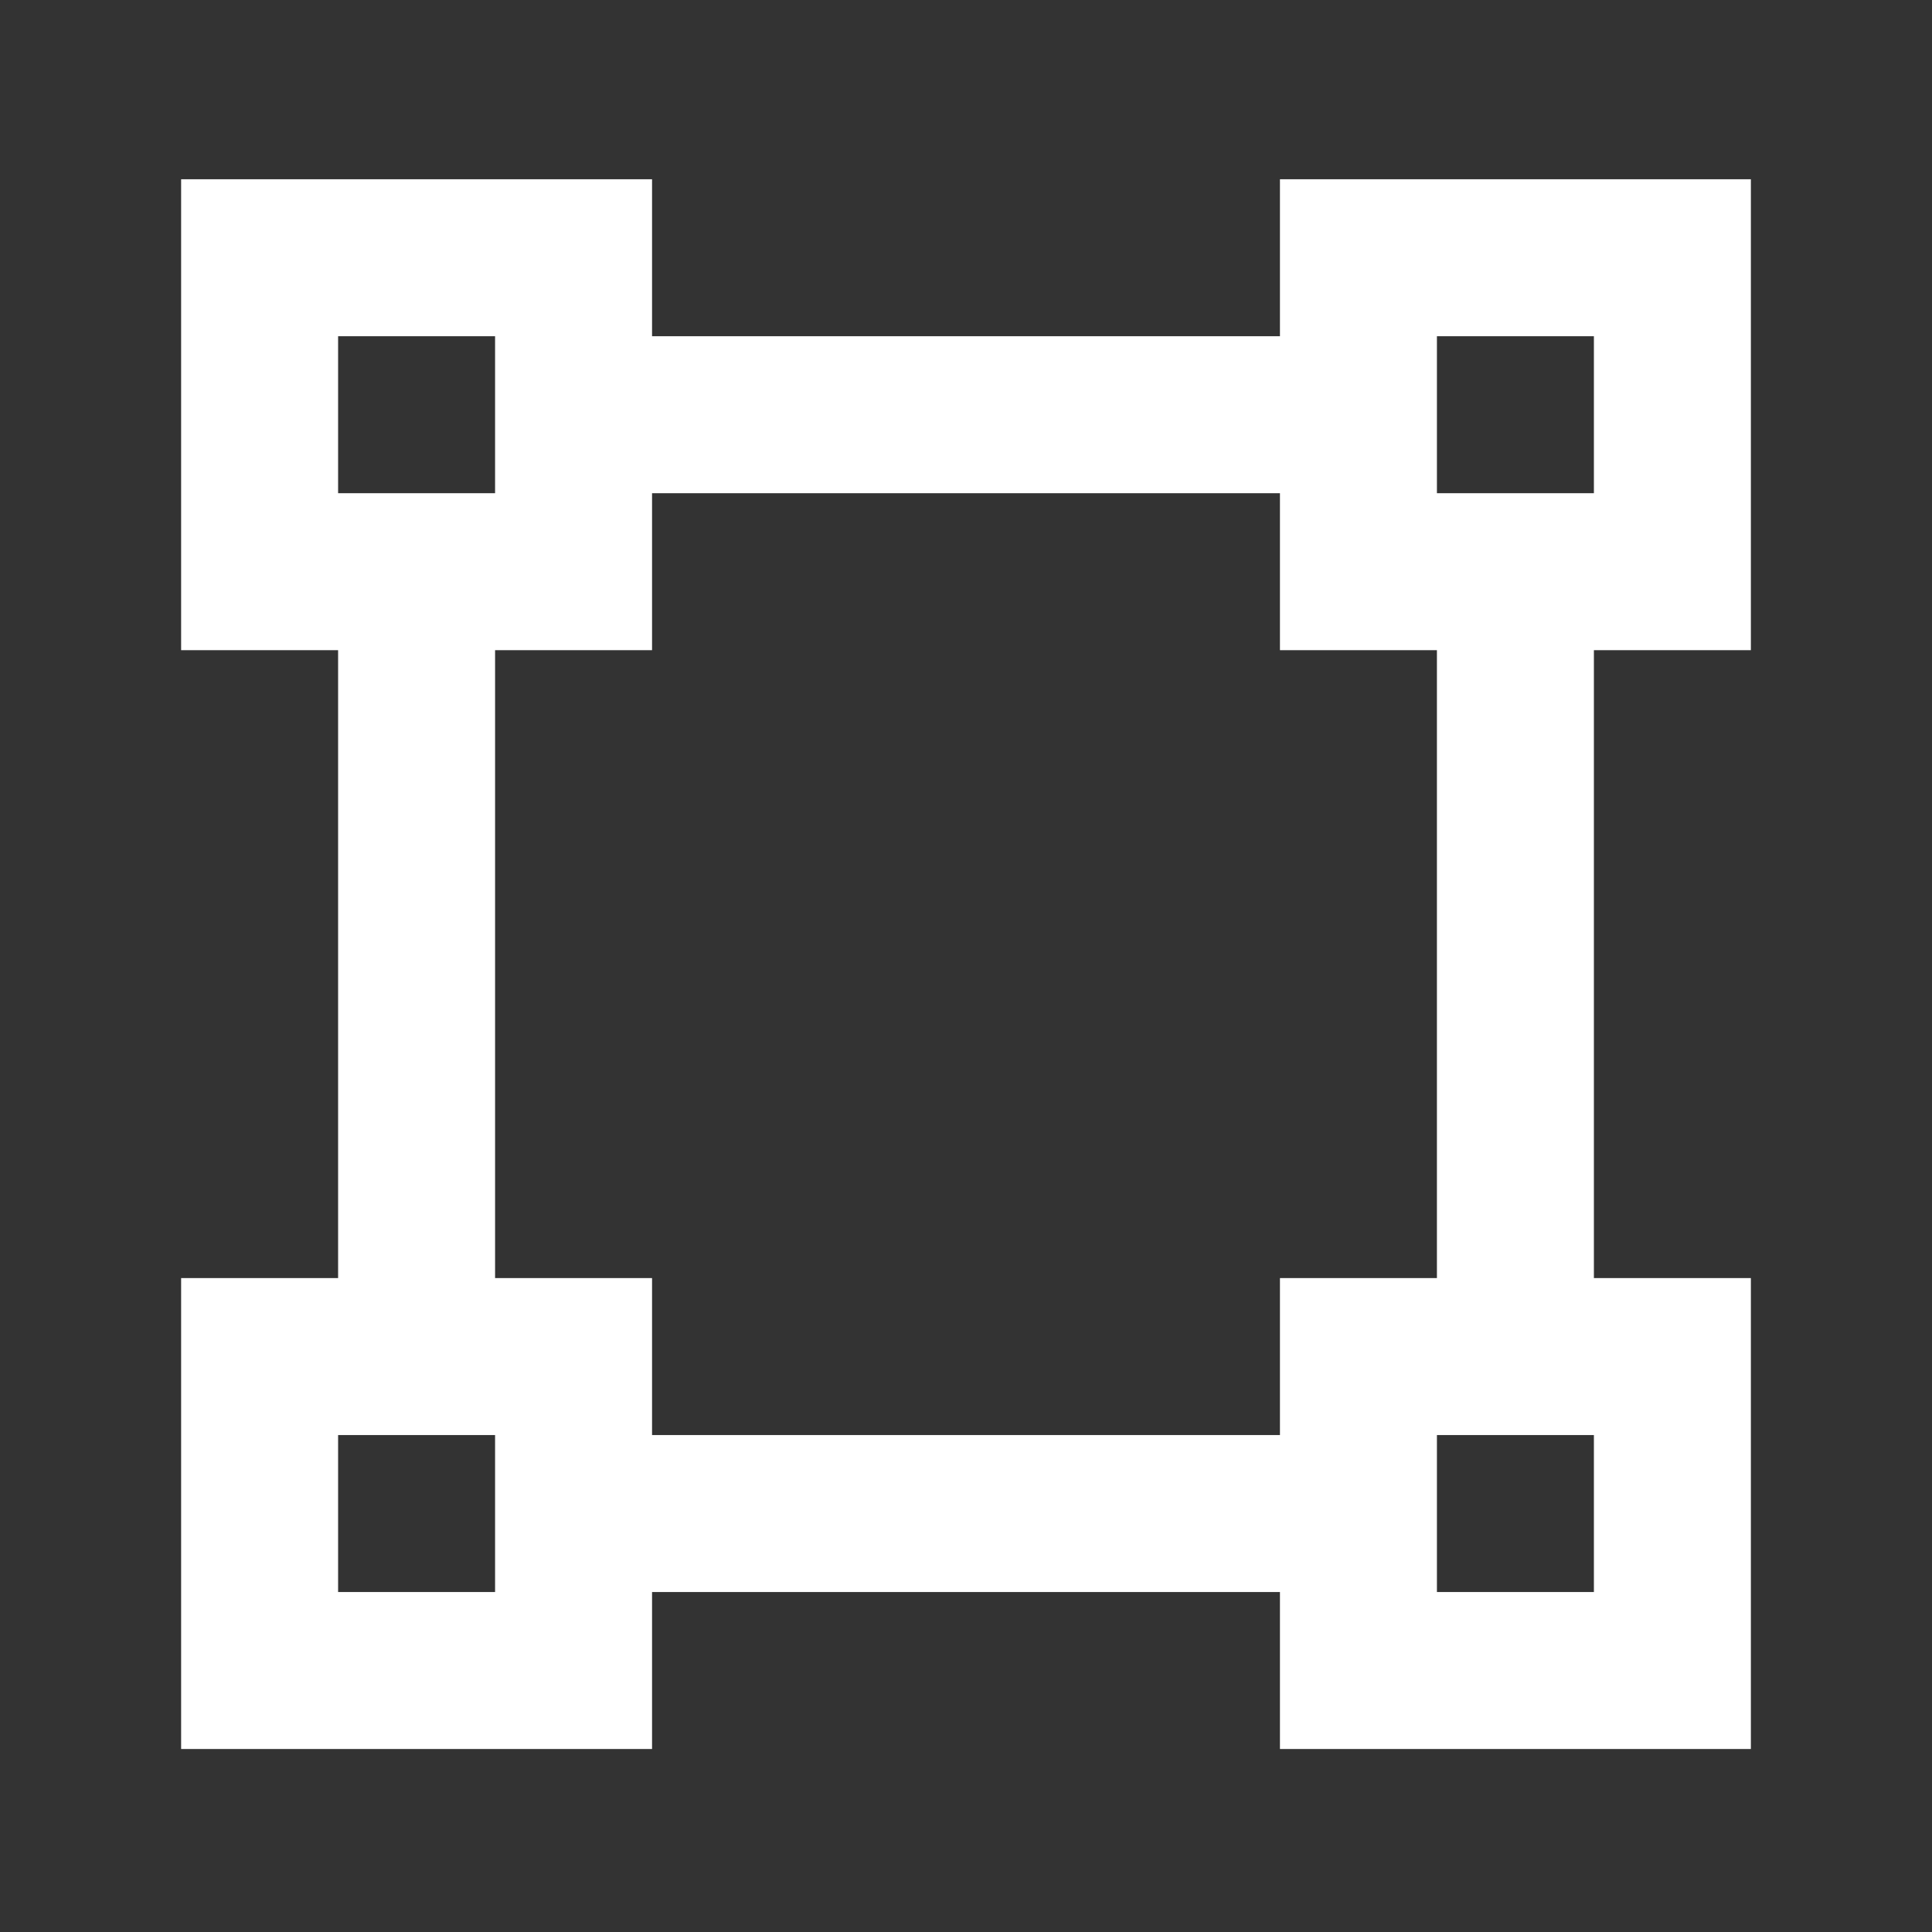 <svg width="32" height="32" viewBox="0 0 32 32" fill="none" xmlns="http://www.w3.org/2000/svg">
<rect x="0" y="0" width="32" height="32" fill="#333333" stroke="none"/>
<path d="M26.4 21.169H29V28.969H21.2V26.369H10.8V28.969H3V21.169H5.6V10.769H3V2.969H10.8V5.569H21.2V2.969H29V10.769H26.4V21.169ZM23.8 21.169V10.769H21.2V8.169H10.8V10.769H8.2V21.169H10.8V23.769H21.2V21.169H23.8ZM5.6 5.569V8.169H8.2V5.569H5.6ZM5.6 23.769V26.369H8.2V23.769H5.6ZM23.8 5.569V8.169H26.4V5.569H23.8ZM23.8 23.769V26.369H26.4V23.769H23.8Z" fill="white"/>
</svg>
